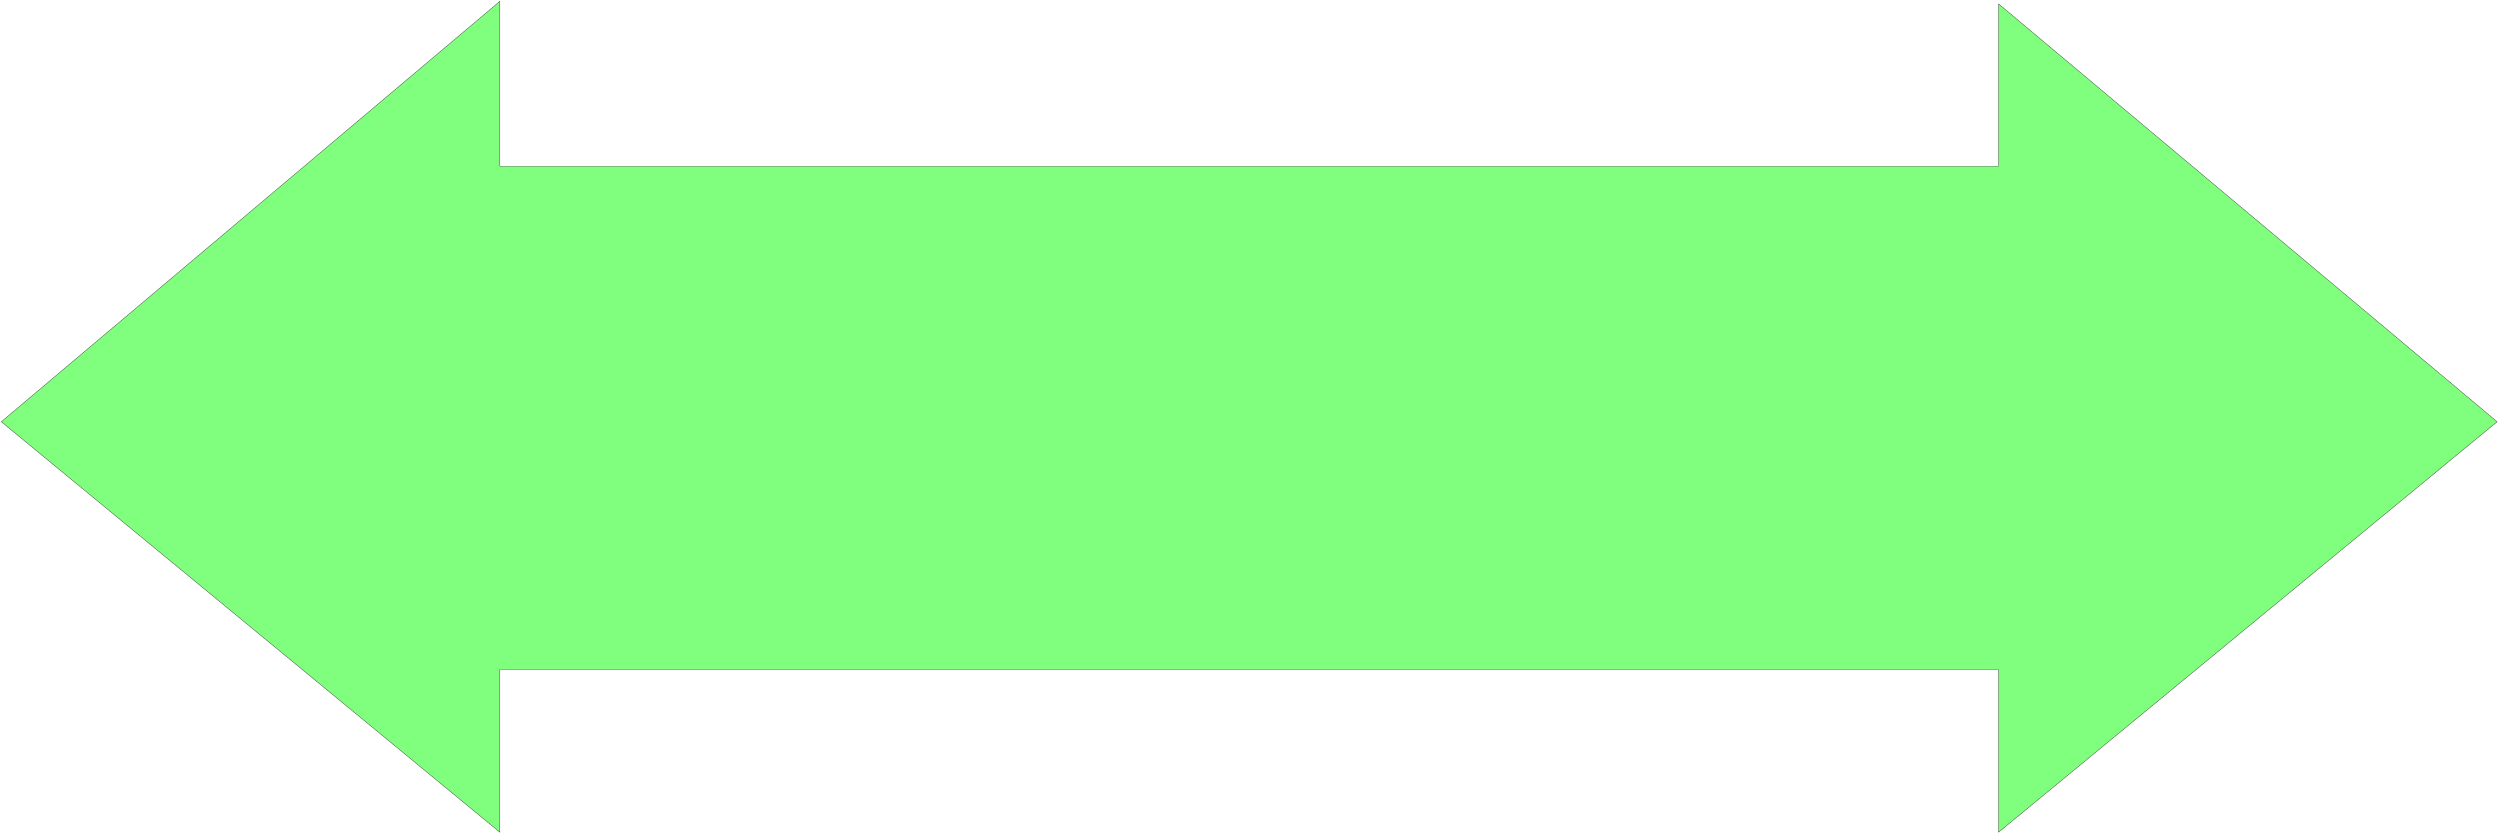 <svg xmlns="http://www.w3.org/2000/svg" width="519.067" height="173.267" fill-rule="evenodd" stroke-linecap="round" preserveAspectRatio="none" viewBox="0 0 7787 2600"><style>.brush0{fill:#fff}</style><path d="M4 1314 1557 4v514h4668V12l1553 1302-1553 1279v-507H1557v507L4 1314z" style="fill:#80ff7f;stroke:none"/><path d="M4 1314 1557 4v514h4668V12l1553 1302-1553 1279v-507H1557v507L4 1314z" style="fill:none;stroke:#000;stroke-width:1;stroke-linejoin:round"/></svg>
